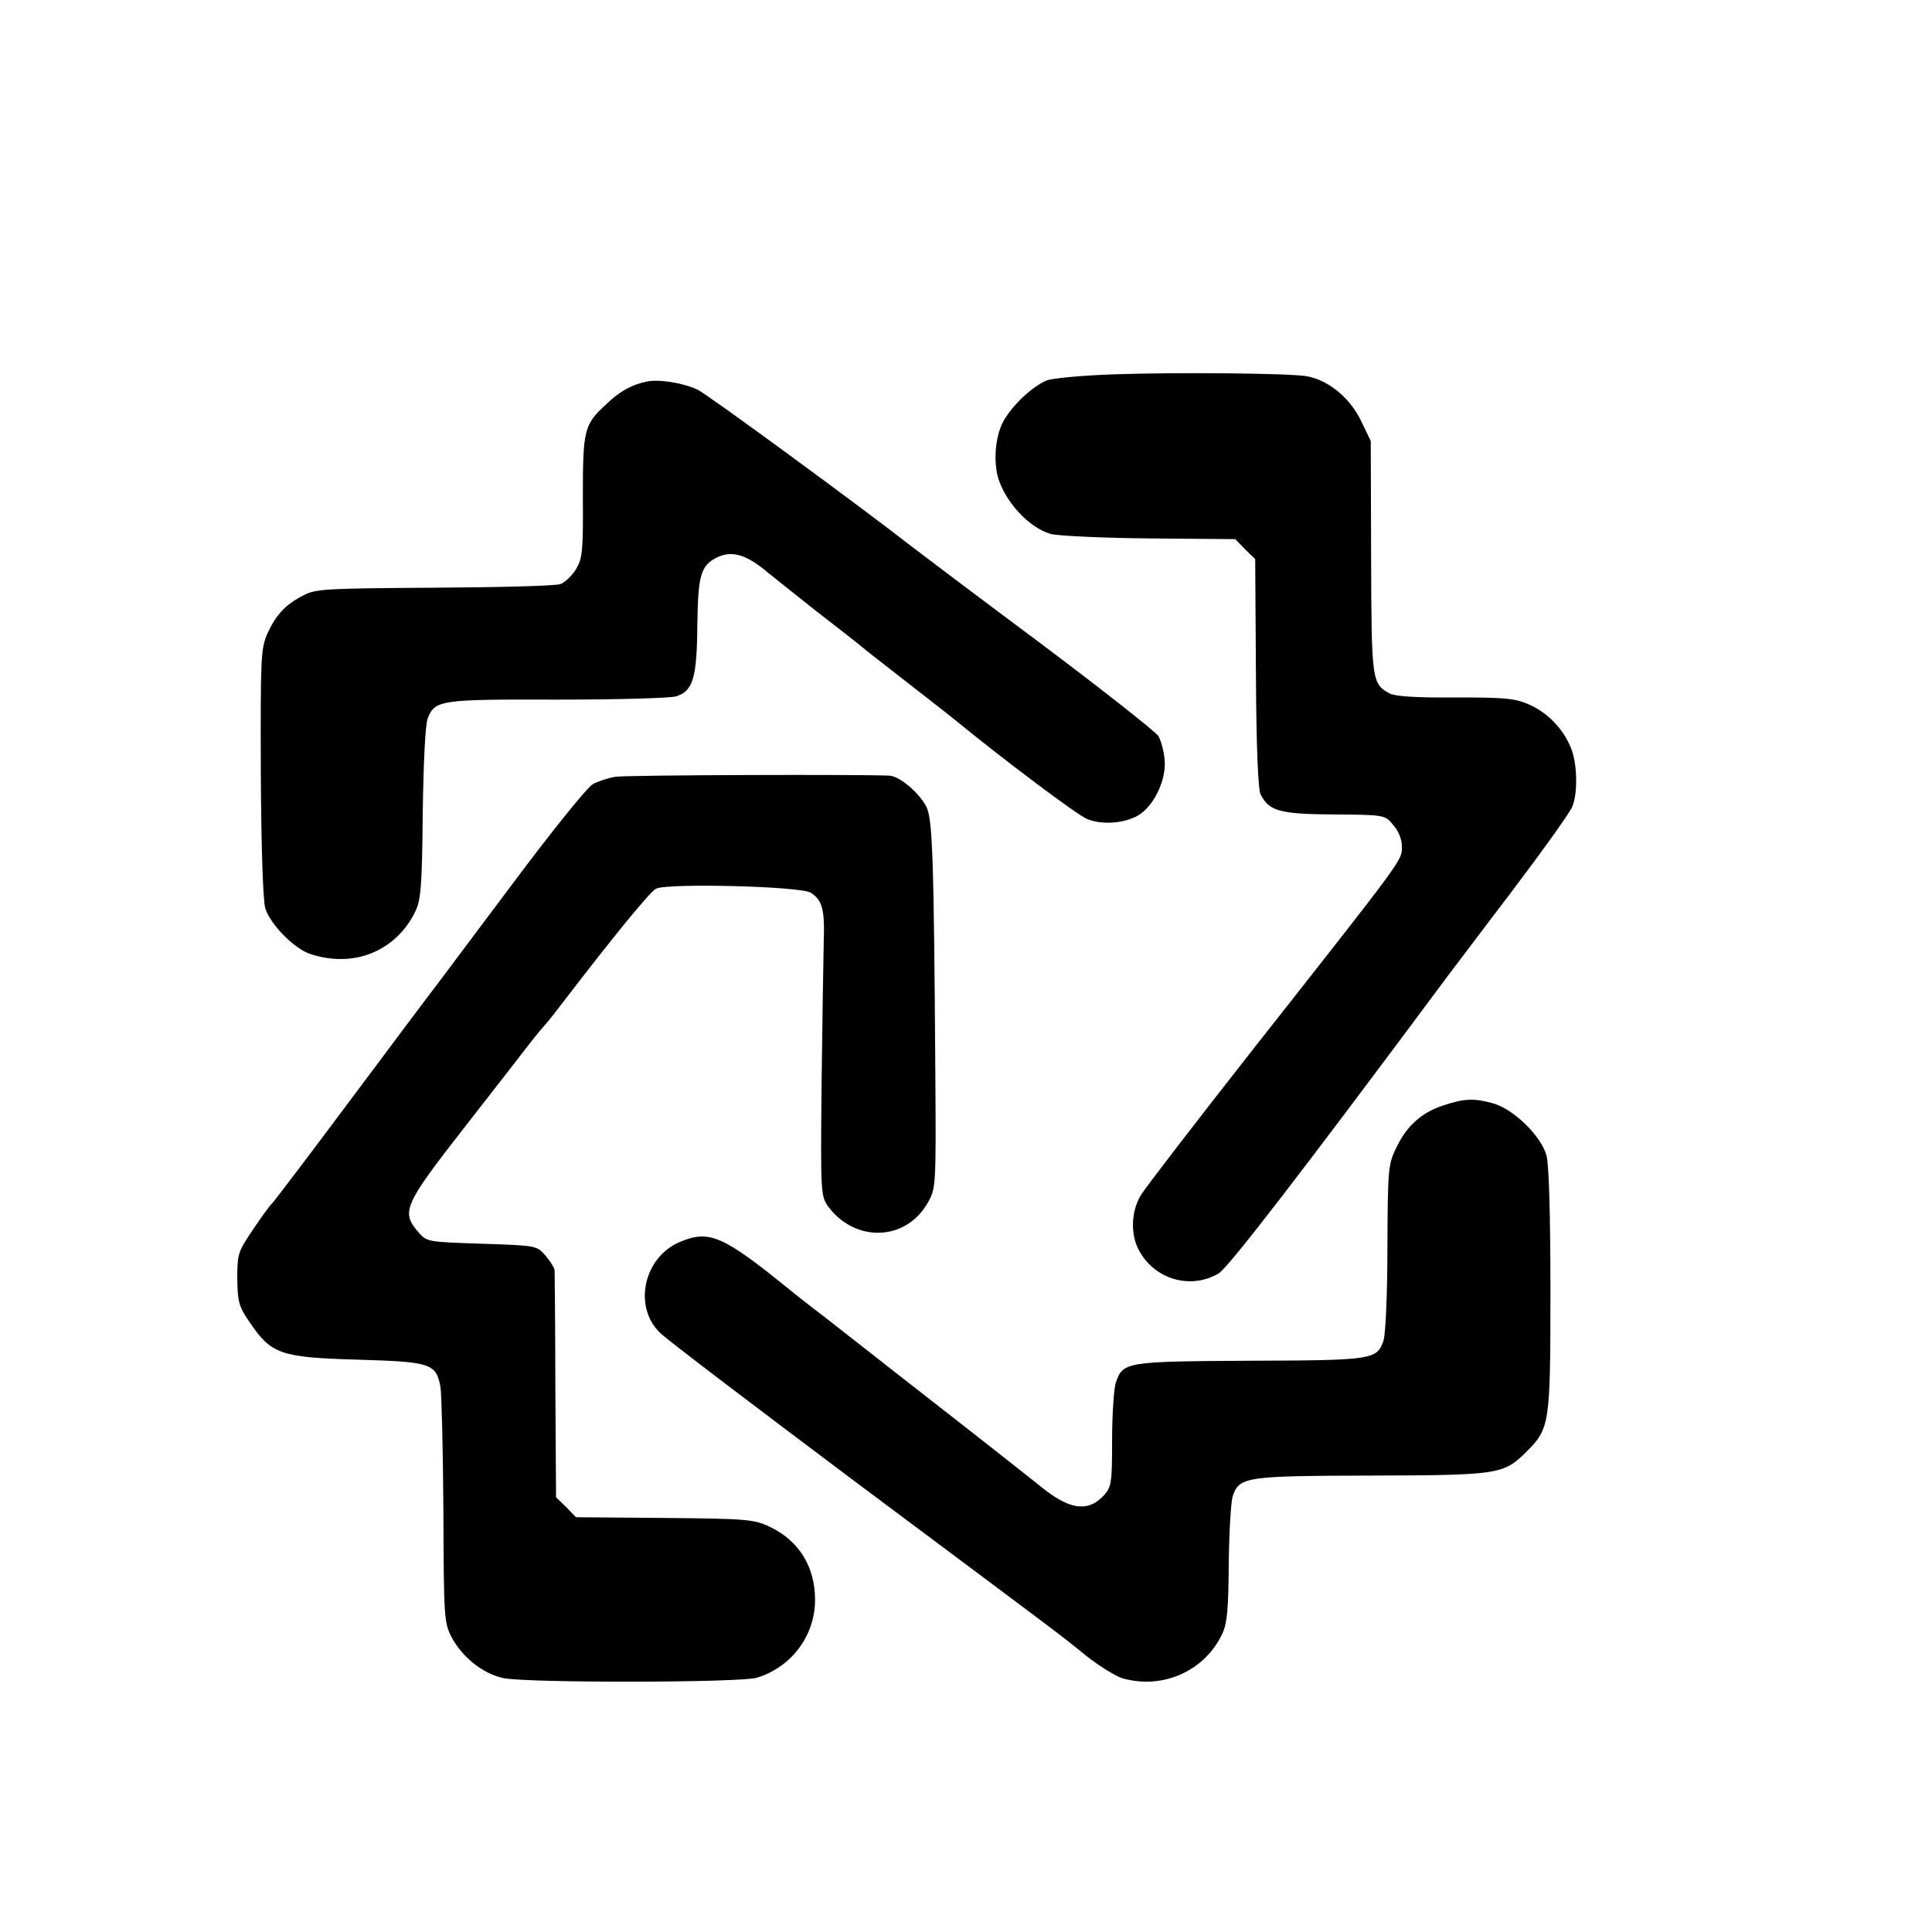 <?xml version="1.0" standalone="no"?>
<!DOCTYPE svg PUBLIC "-//W3C//DTD SVG 20010904//EN"
 "http://www.w3.org/TR/2001/REC-SVG-20010904/DTD/svg10.dtd">
<svg version="1.0" xmlns="http://www.w3.org/2000/svg"
 width="16pt" height="16pt" viewBox="0 0 16 16"
 preserveAspectRatio="xMidYMid meet">
<g transform="translate(0,16) scale(0.003,-0.003)"
fill="#000000" stroke="none">
<path d="M3075 4300 c-88 -3 -172 -11 -186 -17 -42 -18 -98 -72 -121 -116 -19
-38 -25 -97 -15 -144 17 -70 86 -147 149 -164 22 -5 145 -11 274 -12 l234 -2
27 -28 28 -27 2 -315 c1 -205 6 -321 13 -335 24 -46 53 -54 202 -55 140 -1
141 -1 164 -29 15 -17 24 -40 24 -60 0 -39 8 -27 -417 -567 -154 -196 -290
-373 -303 -394 -27 -43 -30 -107 -7 -151 42 -82 143 -112 221 -66 26 15 228
277 631 819 11 14 91 121 178 235 87 115 163 221 168 236 15 39 13 121 -5 162
-21 52 -65 97 -116 119 -39 17 -68 19 -203 19 -105 -1 -166 3 -181 11 -49 27
-50 35 -51 376 l-1 321 -28 58 c-31 63 -91 111 -150 121 -49 8 -356 11 -531 5z"/>
<path d="M1785 4280 c-42 -9 -75 -27 -113 -64 -60 -55 -63 -71 -63 -254 1
-150 -1 -170 -19 -200 -11 -18 -30 -36 -43 -41 -12 -5 -168 -9 -347 -10 -299
-2 -328 -3 -362 -21 -51 -26 -76 -54 -100 -106 -18 -41 -19 -67 -18 -382 1
-207 6 -351 12 -375 13 -44 79 -112 124 -127 120 -40 236 7 290 116 16 34 19
67 21 274 2 138 7 246 14 261 20 50 35 52 356 51 164 0 312 4 329 9 47 14 58
51 59 198 2 136 9 162 53 185 43 21 83 9 145 -44 12 -10 72 -57 132 -105 61
-47 117 -91 125 -98 8 -7 67 -53 130 -102 63 -49 122 -95 130 -102 132 -108
333 -259 360 -270 43 -19 113 -12 149 14 41 30 71 98 66 149 -2 24 -10 53 -17
65 -7 12 -157 130 -333 262 -176 131 -333 250 -350 263 -129 101 -566 422
-590 432 -42 19 -106 29 -140 22z"/>
<path d="M1699 3189 c-19 -3 -47 -12 -62 -20 -16 -9 -114 -130 -233 -290 -113
-150 -210 -281 -217 -289 -7 -9 -106 -141 -221 -295 -115 -154 -212 -282 -216
-285 -4 -3 -27 -34 -51 -70 -42 -62 -44 -68 -44 -136 1 -65 4 -77 35 -122 59
-87 85 -96 296 -102 203 -6 218 -10 230 -76 3 -19 7 -172 8 -341 1 -298 2
-309 23 -350 30 -55 86 -100 142 -112 66 -14 657 -13 701 1 96 30 160 117 160
215 0 92 -45 164 -126 202 -42 20 -63 22 -289 24 l-245 2 -27 28 -28 27 -2
308 c0 169 -2 312 -2 319 -1 7 -12 25 -25 40 -24 28 -25 28 -176 33 -151 5
-152 5 -176 33 -47 55 -39 74 128 288 83 106 165 212 182 234 17 22 34 42 37
45 3 3 24 28 45 56 141 184 247 315 265 324 29 16 399 7 427 -11 32 -20 39
-47 36 -134 -1 -44 -4 -220 -6 -392 -3 -303 -2 -312 18 -340 75 -101 215 -96
275 10 23 41 23 44 21 362 -4 602 -8 698 -25 732 -21 39 -72 82 -100 85 -61 4
-729 2 -758 -3z"/>
<path d="M3985 2282 c-59 -19 -100 -55 -128 -112 -25 -50 -26 -56 -27 -280 0
-126 -5 -242 -11 -258 -18 -52 -30 -54 -370 -55 -343 -2 -349 -3 -369 -61 -5
-16 -10 -87 -10 -157 0 -119 -2 -130 -22 -153 -45 -49 -97 -41 -179 27 -19 15
-126 100 -239 188 -113 88 -220 172 -239 187 -19 15 -71 55 -115 90 -45 34
-88 68 -96 75 -185 150 -222 166 -303 132 -100 -42 -130 -178 -55 -251 18 -18
263 -204 543 -414 593 -443 550 -410 634 -478 36 -28 82 -57 101 -62 111 -31
226 21 274 123 14 30 17 68 18 195 1 86 6 170 11 185 18 54 36 56 384 57 350
1 364 3 427 66 64 64 66 75 66 444 0 209 -4 350 -11 374 -15 54 -92 129 -149
144 -51 14 -78 13 -135 -6z"/>
</g>
</svg>
